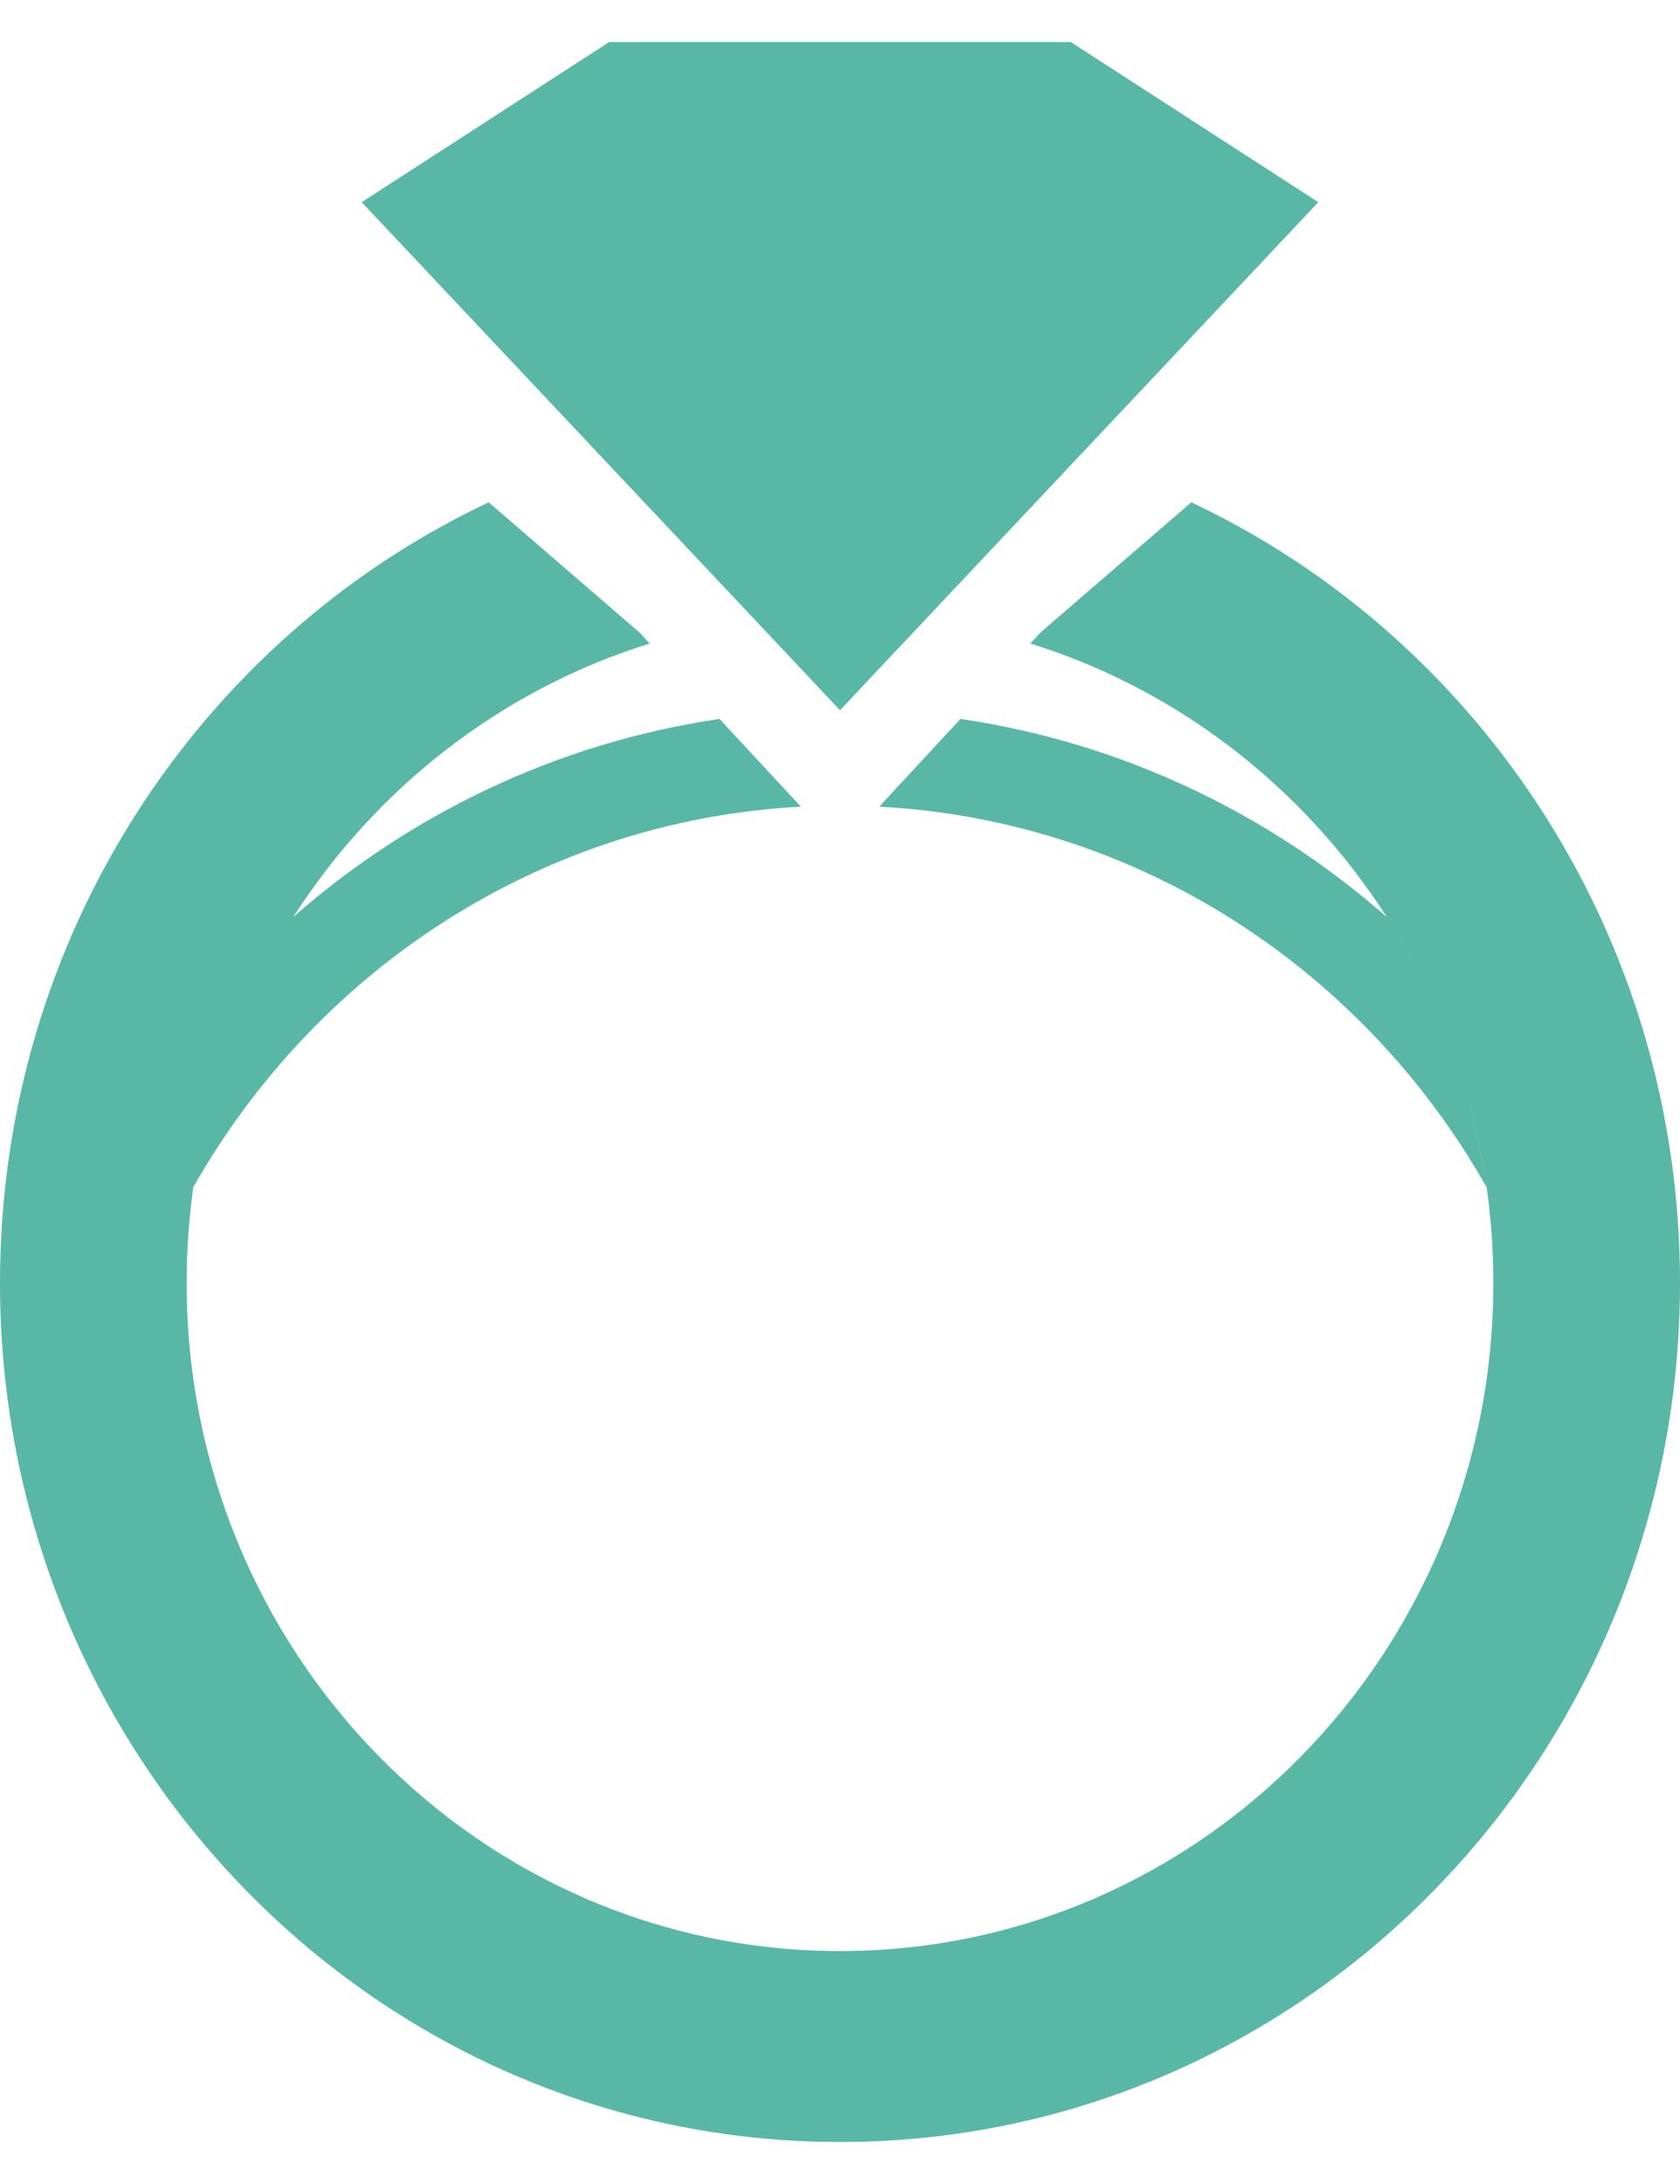 <svg width="20" height="26" viewBox="0 0 20 26" fill="none" xmlns="http://www.w3.org/2000/svg">
<path fill-rule="evenodd" clip-rule="evenodd" d="M15.694 2.407L10 8.455L4.306 2.407L7.253 0.5H12.747L15.694 2.407ZM2.301 14.134C3.766 11.547 6.441 9.767 9.534 9.603L8.566 8.559C6.643 8.841 4.897 9.683 3.491 10.917C4.478 9.377 5.974 8.208 7.734 7.661L7.613 7.53L5.818 5.98C2.384 7.599 0 11.151 0 15.273C0 20.921 4.477 25.5 10 25.5C15.523 25.5 20 20.921 20 15.273C20 11.151 17.616 7.599 14.182 5.98L12.39 7.527L12.266 7.661C15.456 8.653 17.778 11.686 17.778 15.273C17.778 19.666 14.296 23.227 10 23.227C5.704 23.227 2.222 19.666 2.222 15.273C2.222 14.886 2.249 14.506 2.301 14.134ZM17.698 14.135C16.235 11.548 13.56 9.767 10.467 9.603L11.434 8.559C13.357 8.841 15.103 9.683 16.51 10.918C17.119 11.868 17.534 12.96 17.698 14.135Z" fill="#58B8A5"/>
</svg>

